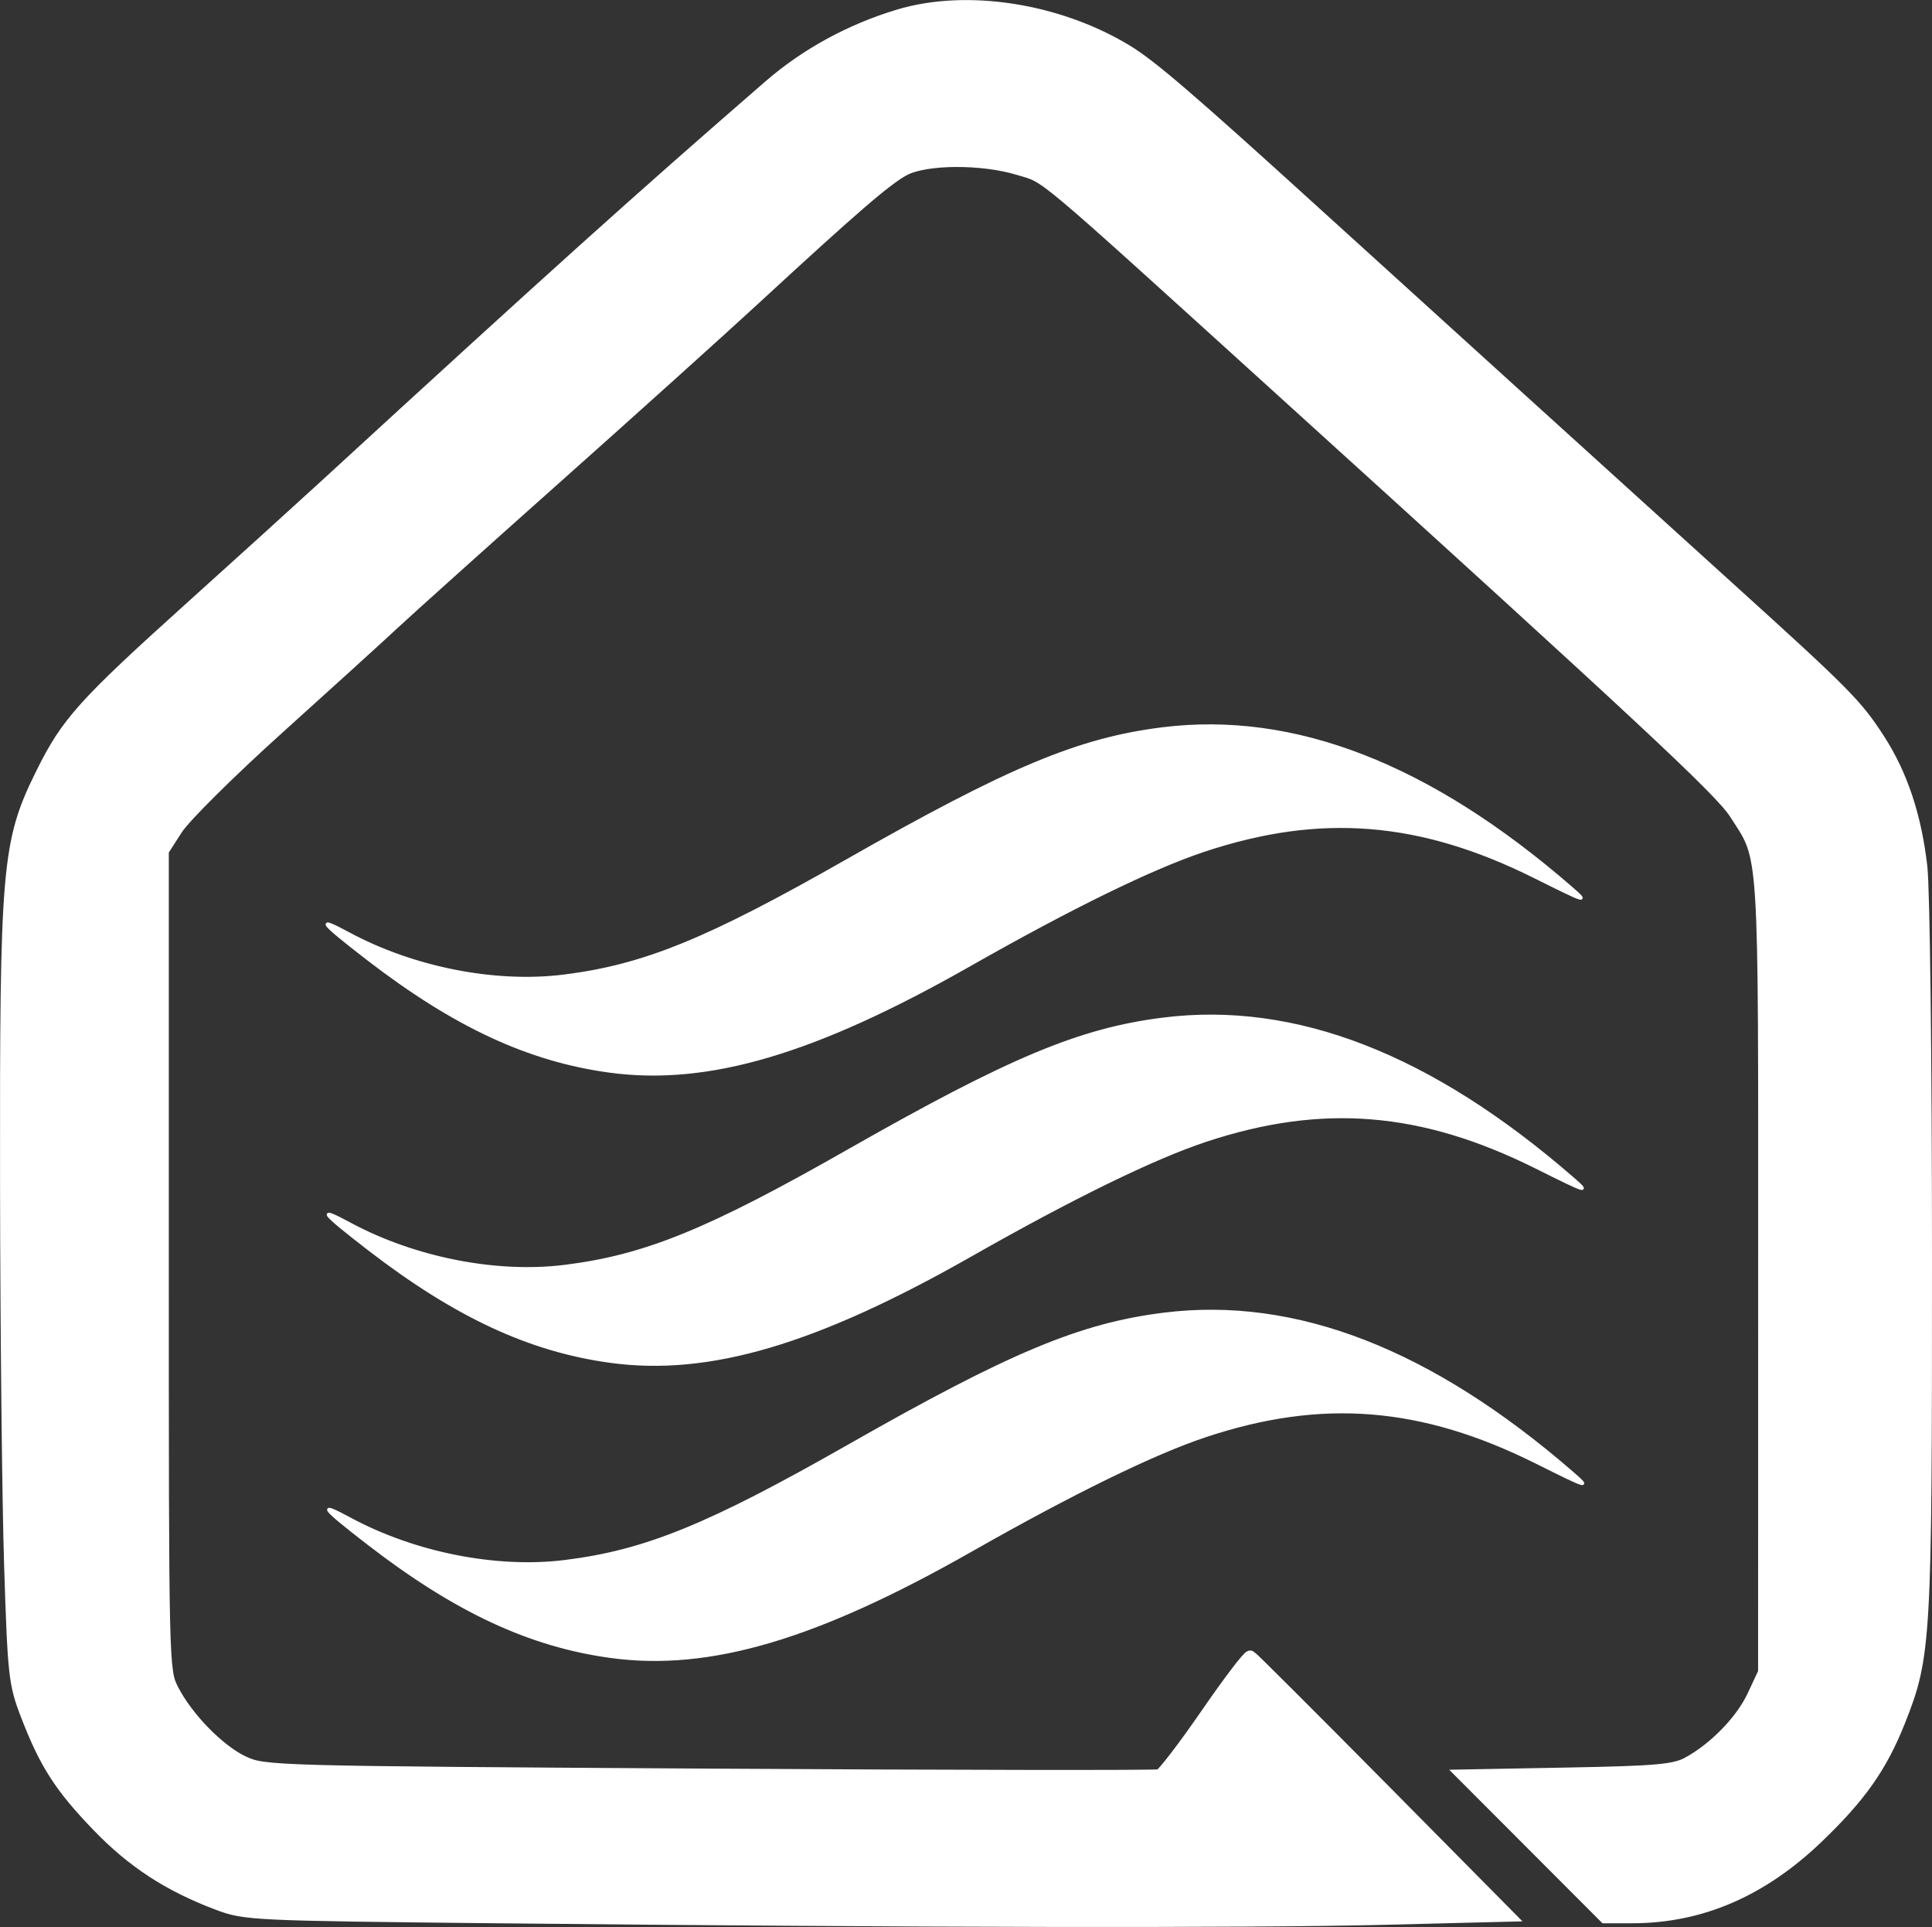 <svg xmlns="http://www.w3.org/2000/svg" xmlns:svg="http://www.w3.org/2000/svg" id="svg1" width="315.501" height="314.618" viewBox="0 0 315.501 314.618"><rect x="0" y="0" width="315.501" height="314.618" fill="#333333" stroke="none"/><defs id="defs1"></defs><g id="g76-1-5" style="fill:#ffffff;fill-opacity:1;stroke:#ffffff;stroke-width:0.5;stroke-dasharray:none;stroke-opacity:1" transform="translate(834.639,-705.264)"><path style="fill:#ffffff;fill-opacity:1;stroke:#ffffff;stroke-width:0.5;stroke-dasharray:none;stroke-opacity:1" d="m -735.126,880.139 c -13.208,-1.8 -25.288,-7.42 -39.5,-18.377 -7.721,-5.952 -8.517,-6.987 -3.142,-4.085 10.559,5.701 23.95,8.352 35.158,6.959 13.118,-1.63 23.432,-5.827 46.257,-18.824 26.492,-15.085 37.857,-19.84 51.497,-21.55 21.52,-2.697 43.635,5.9 66.747,25.946 2.942,2.552 2.634,2.458 -5.877,-1.786 -18.72,-9.335 -35,-10.646 -53.983,-4.347 -8.5,2.82 -21.743,9.287 -38.32,18.713 -25.311,14.391 -42.77,19.54 -58.836,17.351 z" id="path8-1-5-6-5"></path><path style="fill:#ffffff;fill-opacity:1;stroke:#ffffff;stroke-width:0.5;stroke-dasharray:none;stroke-opacity:1" d="m -734.939,927.528 c -13.208,-1.8 -25.288,-7.42 -39.5,-18.377 -7.721,-5.952 -8.517,-6.987 -3.142,-4.085 10.559,5.701 23.95,8.352 35.158,6.959 13.118,-1.63 23.432,-5.827 46.257,-18.824 26.492,-15.085 37.857,-19.84 51.497,-21.55 21.52,-2.697 43.635,5.9 66.747,25.946 2.942,2.552 2.634,2.458 -5.877,-1.786 -18.72,-9.335 -35,-10.646 -53.983,-4.347 -8.5,2.82 -21.743,9.287 -38.32,18.713 -25.311,14.391 -42.77,19.54 -58.836,17.351 z" id="path8-1-6-1-0-8"></path><path style="fill:#ffffff;fill-opacity:1;stroke:#ffffff;stroke-width:0.5;stroke-dasharray:none;stroke-opacity:1" d="m -734.881,975.713 c -13.208,-1.8 -25.288,-7.42 -39.5,-18.377 -7.721,-5.952 -8.517,-6.987 -3.142,-4.085 10.559,5.701 23.95,8.352 35.158,6.959 13.118,-1.63 23.432,-5.827 46.257,-18.824 26.492,-15.085 37.857,-19.84 51.497,-21.55 21.52,-2.697 43.635,5.9 66.747,25.946 2.942,2.552 2.634,2.458 -5.877,-1.786 -18.72,-9.335 -35,-10.646 -53.983,-4.347 -8.5,2.82 -21.743,9.287 -38.32,18.713 -25.311,14.391 -42.77,19.54 -58.836,17.351 z" id="path8-1-6-8-2-4-8"></path></g><path style="fill:#ffffff;fill-opacity:1;stroke:#ffffff;stroke-width:2;stroke-dasharray:none;stroke-opacity:1" d="m 81.281,313.014 c -40.114,-0.416 -41.248,-0.469 -45.714,-2.155 -7.997,-3.019 -13.867,-6.84 -19.544,-12.724 -6.148,-6.371 -8.602,-10.186 -11.655,-18.121 -1.978,-5.14 -2.119,-6.425 -2.696,-24.44 -0.335,-10.458 -0.634,-38.529 -0.664,-62.379 -0.066,-51.734 0.277,-55.684 5.797,-66.847 4.162,-8.416 6.769,-11.312 24.805,-27.553 7.684,-6.919 17.288,-15.626 21.343,-19.349 37.21,-34.164 51.487,-47.008 72.675,-65.383 5.997,-5.2 13.235,-9.154 21.117,-11.534 11.088,-3.349 26.047,-1.032 37.238,5.766 4.04,2.454 10.282,7.817 30.792,26.454 14.17,12.876 52.459,47.601 67.523,61.237 19.058,17.252 20.834,19.044 24.519,24.745 3.729,5.77 5.973,12.51 6.927,20.812 0.418,3.64 0.754,31.989 0.756,63.971 0.01,62.433 -0.133,64.844 -4.328,75.427 -2.963,7.475 -6.425,12.392 -13.457,19.11 -9.1,8.694 -19.031,12.957 -30.182,12.957 h -4.434 l -11.536,-11.555 -11.536,-11.555 16.978,-0.315 c 14.322,-0.265 17.38,-0.529 19.547,-1.683 4.343,-2.314 8.841,-6.913 10.74,-10.982 l 1.811,-3.881 0.01,-64.903 c 0.01,-71.299 0.244,-67.562 -4.764,-75.367 -2.387,-3.719 -14.88,-15.363 -73.945,-68.915 -40.889,-37.073 -38.138,-34.757 -43.076,-36.26 -5.971,-1.817 -15.165,-1.762 -18.686,0.112 -2.907,1.547 -8.319,6.216 -24.41,21.059 -5.57,5.138 -20.081,18.205 -32.247,29.038 -12.166,10.833 -24.215,21.648 -26.776,24.033 -2.561,2.385 -11.046,10.092 -18.855,17.127 -7.809,7.034 -15.231,14.399 -16.493,16.365 l -2.294,3.575 v 66.904 c 0,66.137 0.018,66.94 1.607,70.055 2.367,4.641 7.608,9.997 11.587,11.841 3.44,1.595 4.59,1.626 76.061,2.058 39.912,0.241 73.017,0.289 73.566,0.107 0.549,-0.182 3.989,-4.672 7.646,-9.978 3.657,-5.306 6.875,-9.539 7.152,-9.408 0.277,0.131 9.863,9.696 21.302,21.256 l 20.799,21.018 -20.41,0.512 c -21.684,0.544 -77.011,0.447 -144.591,-0.254 z" id="path1-5-4-2-4"></path></svg>